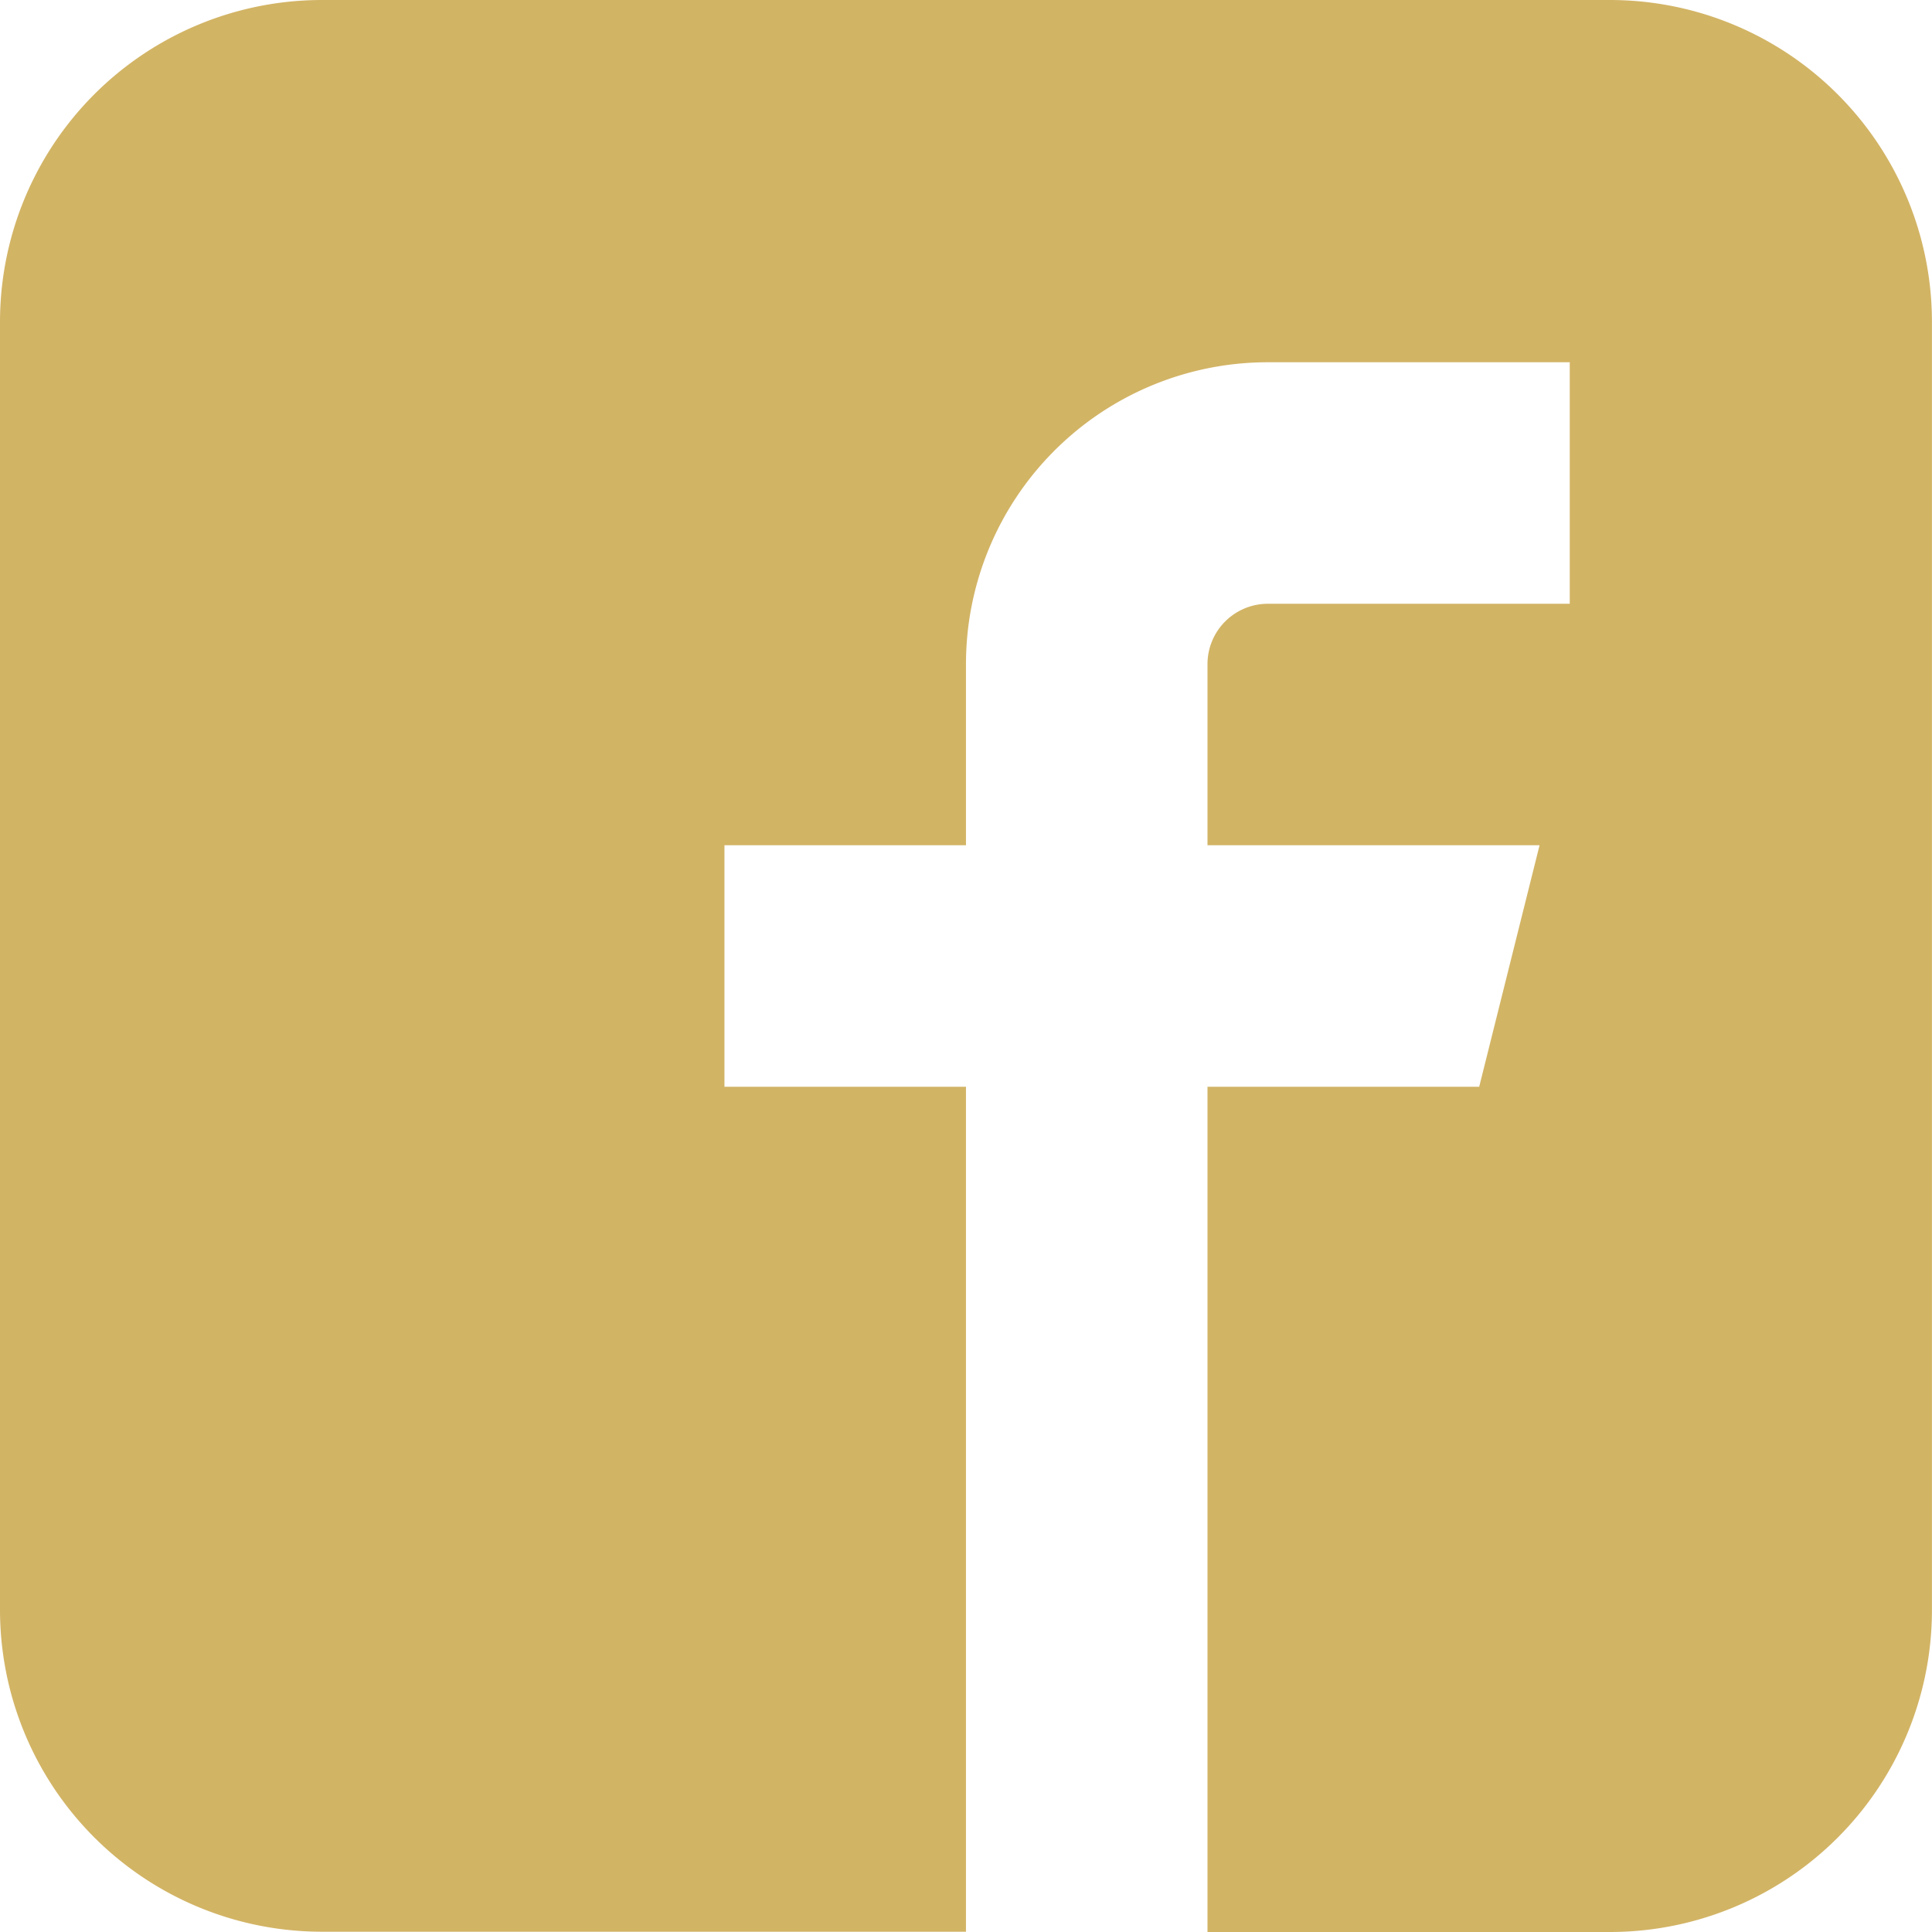 <svg xmlns="http://www.w3.org/2000/svg" width="35.013" height="35.013" viewBox="0 0 35.013 35.013"><defs><style>.a{fill:#d2b465;}</style></defs><path class="a" d="M31.749,1.928H8.406A5.835,5.835,0,0,0,2.571,7.764V31.1a5.835,5.835,0,0,0,5.835,5.836H20.077V21.623H15.7V17.246h4.377V13.964a5.471,5.471,0,0,1,5.471-5.471h5.471V12.87H25.548a1.094,1.094,0,0,0-1.094,1.094v3.282h6.018l-1.094,4.377H24.454V36.941h7.295A5.835,5.835,0,0,0,37.583,31.1V7.764a5.835,5.835,0,0,0-5.835-5.836Z" transform="translate(-2.571 -1.928)"/></svg>